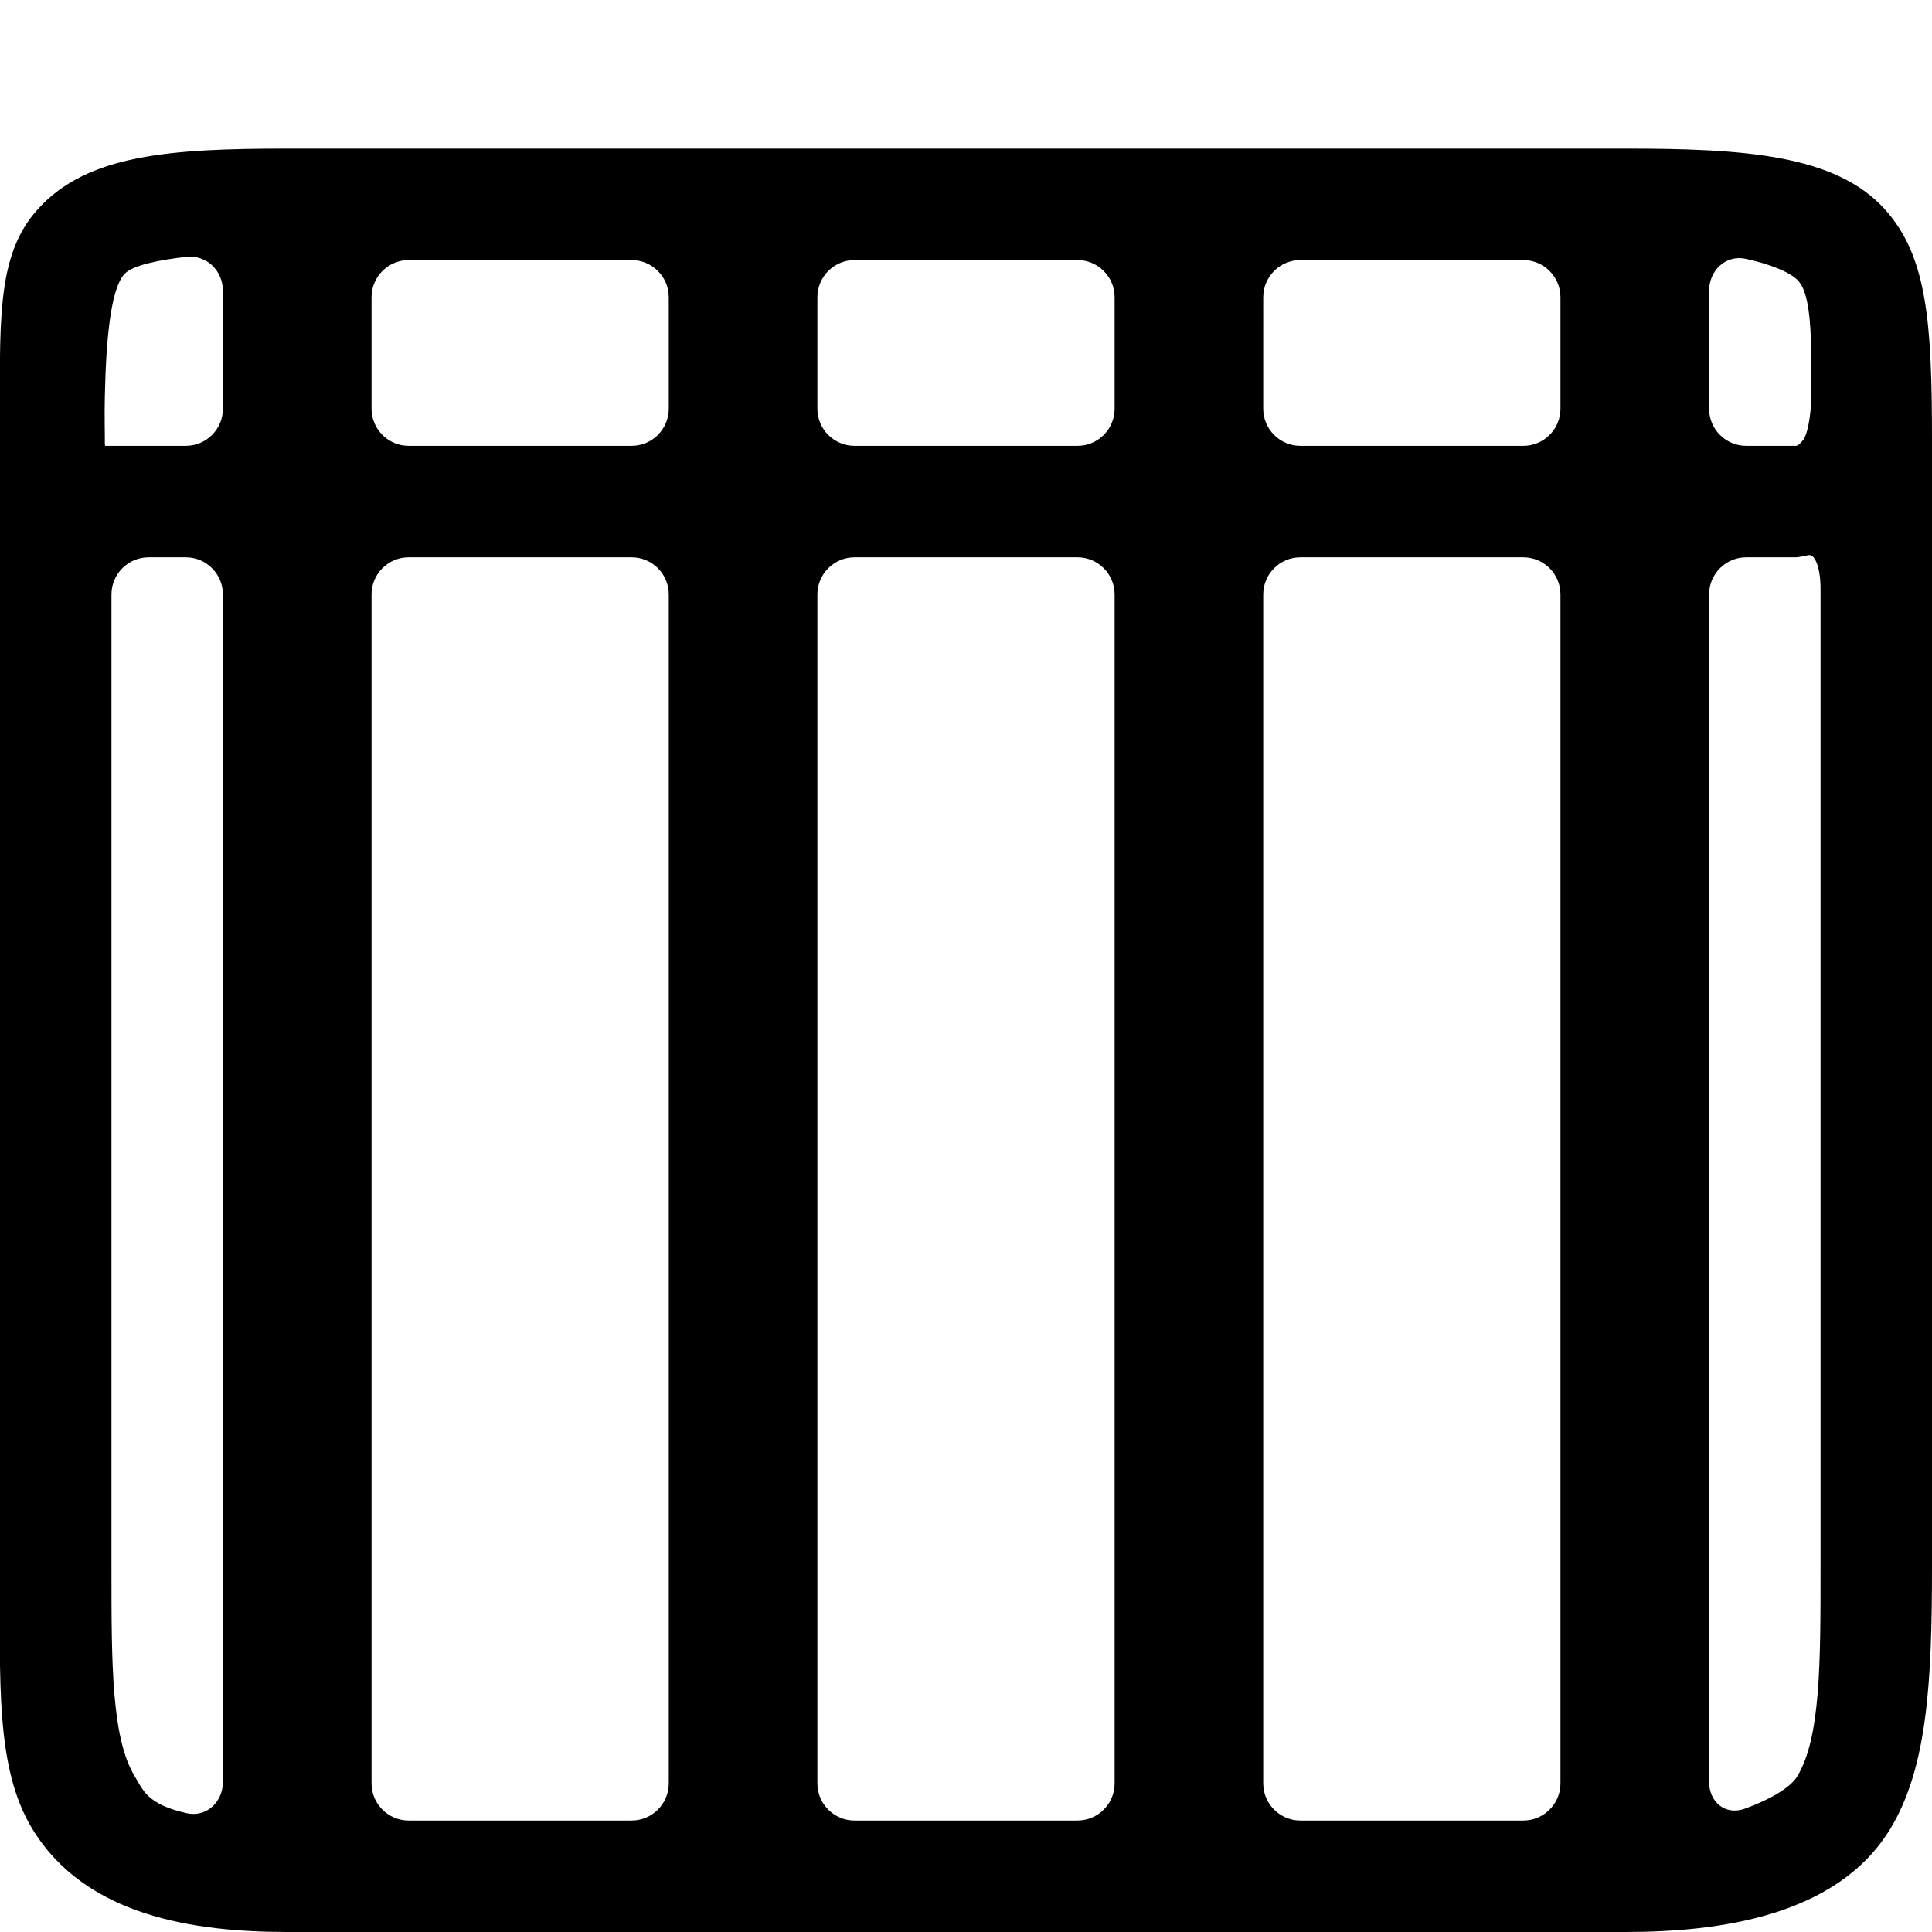 <?xml version="1.0" encoding="utf-8"?>
<!-- Generator: Adobe Illustrator 17.0.0, SVG Export Plug-In . SVG Version: 6.00 Build 0)  -->
<!DOCTYPE svg PUBLIC "-//W3C//DTD SVG 1.1//EN" "http://www.w3.org/Graphics/SVG/1.1/DTD/svg11.dtd">
<svg version="1.1" id="Capa_1" xmlns="http://www.w3.org/2000/svg" xmlns:xlink="http://www.w3.org/1999/xlink" x="0px" y="0px"
	 width="52px" height="52px" viewBox="0 0 52 52" enable-background="new 0 0 52 52" xml:space="preserve">
<path d="M50.725,5.627C49.394,4.158,46.919,4,43.747,4h-36C4.574,4,2.352,4.158,1.021,5.627C-0.128,6.896,0,8.688,0,11.856v30.347
	c0,3.055-0.128,5.379,0.868,7.018C2.3,51.582,5.237,52,7.747,52h36c2.509,0,5.7-0.418,7.132-2.779
	C51.875,47.582,52,45.258,52,42.203V11.856C52,8.688,51.875,6.896,50.725,5.627z M5.013,48.801c-1.058-0.243-1.161-0.619-1.386-0.99
	C2.998,46.777,3,44.759,3,42.205V16c0-0.552,0.448-1,1-1h1c0.552,0,1,0.448,1,1v31.956C6,48.508,5.552,48.925,5.013,48.801z M5,12
	H2.834c-0.016,0-0.014-0.087-0.012-0.175c0.002-0.099-0.013-0.622,0-1.174c0.035-1.574,0.164-2.876,0.525-3.273
	C3.561,7.141,4.262,7,5.004,6.914C5.553,6.851,6,7.278,6,7.83V11C6,11.552,5.552,12,5,12z M17,49h-6c-0.552,0-1-0.448-1-1V16
	c0-0.552,0.448-1,1-1h6c0.552,0,1,0.448,1,1v32C18,48.552,17.552,49,17,49z M17,12h-6c-0.552,0-1-0.448-1-1V8c0-0.552,0.448-1,1-1h6
	c0.552,0,1,0.448,1,1v3C18,11.552,17.552,12,17,12z M29,49h-6c-0.552,0-1-0.448-1-1V16c0-0.552,0.448-1,1-1h6c0.552,0,1,0.448,1,1
	v32C30,48.552,29.552,49,29,49z M29,12h-6c-0.552,0-1-0.448-1-1V8c0-0.552,0.448-1,1-1h6c0.552,0,1,0.448,1,1v3
	C30,11.552,29.552,12,29,12z M41,49h-6c-0.552,0-1-0.448-1-1V16c0-0.552,0.448-1,1-1h6c0.552,0,1,0.448,1,1v32
	C42,48.552,41.552,49,41,49z M41,12h-6c-0.552,0-1-0.448-1-1V8c0-0.552,0.448-1,1-1h6c0.552,0,1,0.448,1,1v3
	C42,11.552,41.552,12,41,12z M46.989,6.967c0.645,0.139,1.202,0.36,1.411,0.59c0.362,0.397,0.36,1.579,0.35,3.113
	c-0.004,0.552-0.116,1.047-0.211,1.164C48.471,11.917,48.402,12,48.332,12H47c-0.552,0-1-0.448-1-1V7.83
	C46,7.278,46.449,6.851,46.989,6.967z M48.373,47.811c-0.191,0.315-0.756,0.634-1.412,0.871C46.442,48.87,46,48.508,46,47.956V16
	c0-0.552,0.448-1,1-1h1.332c0.064,0,0.203-0.026,0.338-0.057C48.855,14.9,49,15.294,49,15.846v26.359
	C49,44.759,49.002,46.777,48.373,47.811z"/>
</svg>
